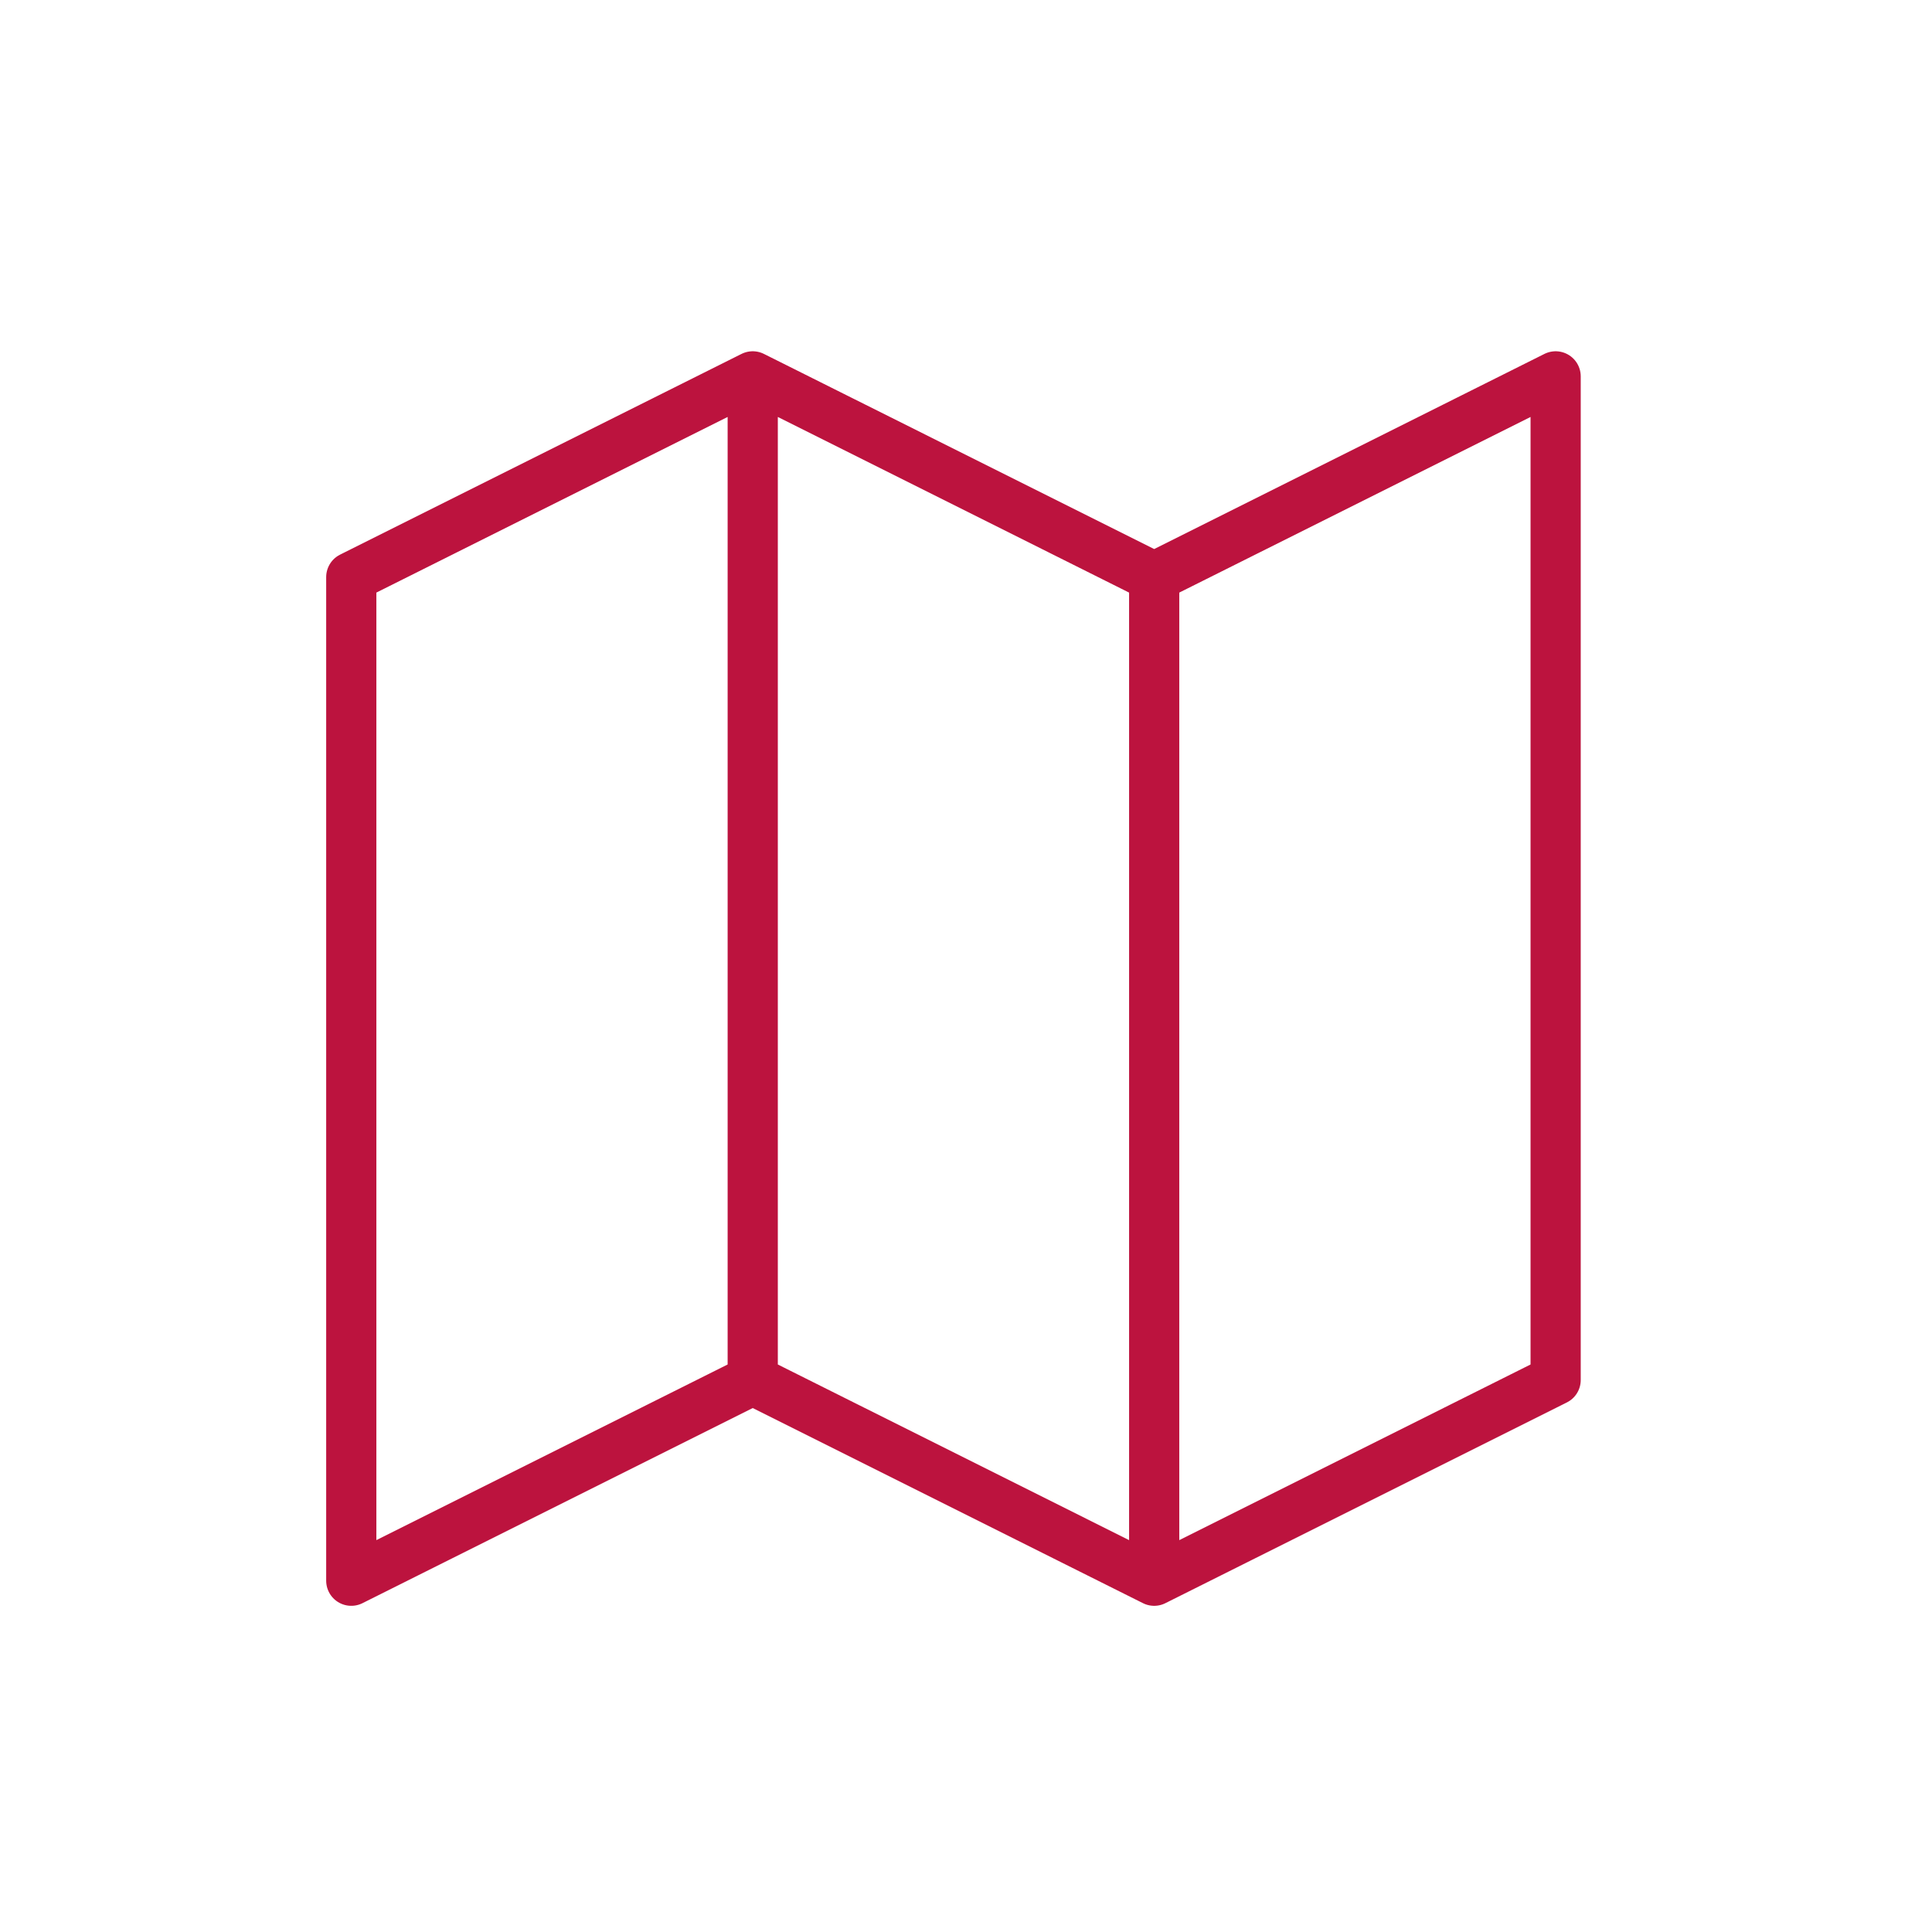 <svg xmlns="http://www.w3.org/2000/svg" fill="none" viewBox="0 0 77 77">
  <path stroke="#BC133E" stroke-linecap="round" stroke-linejoin="round" stroke-width="2" d="M46 23v40m0-40 16-8v40l-16 8m0-40-16-8m16 48-16-8m0 0-16 8V23l16-8m0 40V15"/>
</svg>
